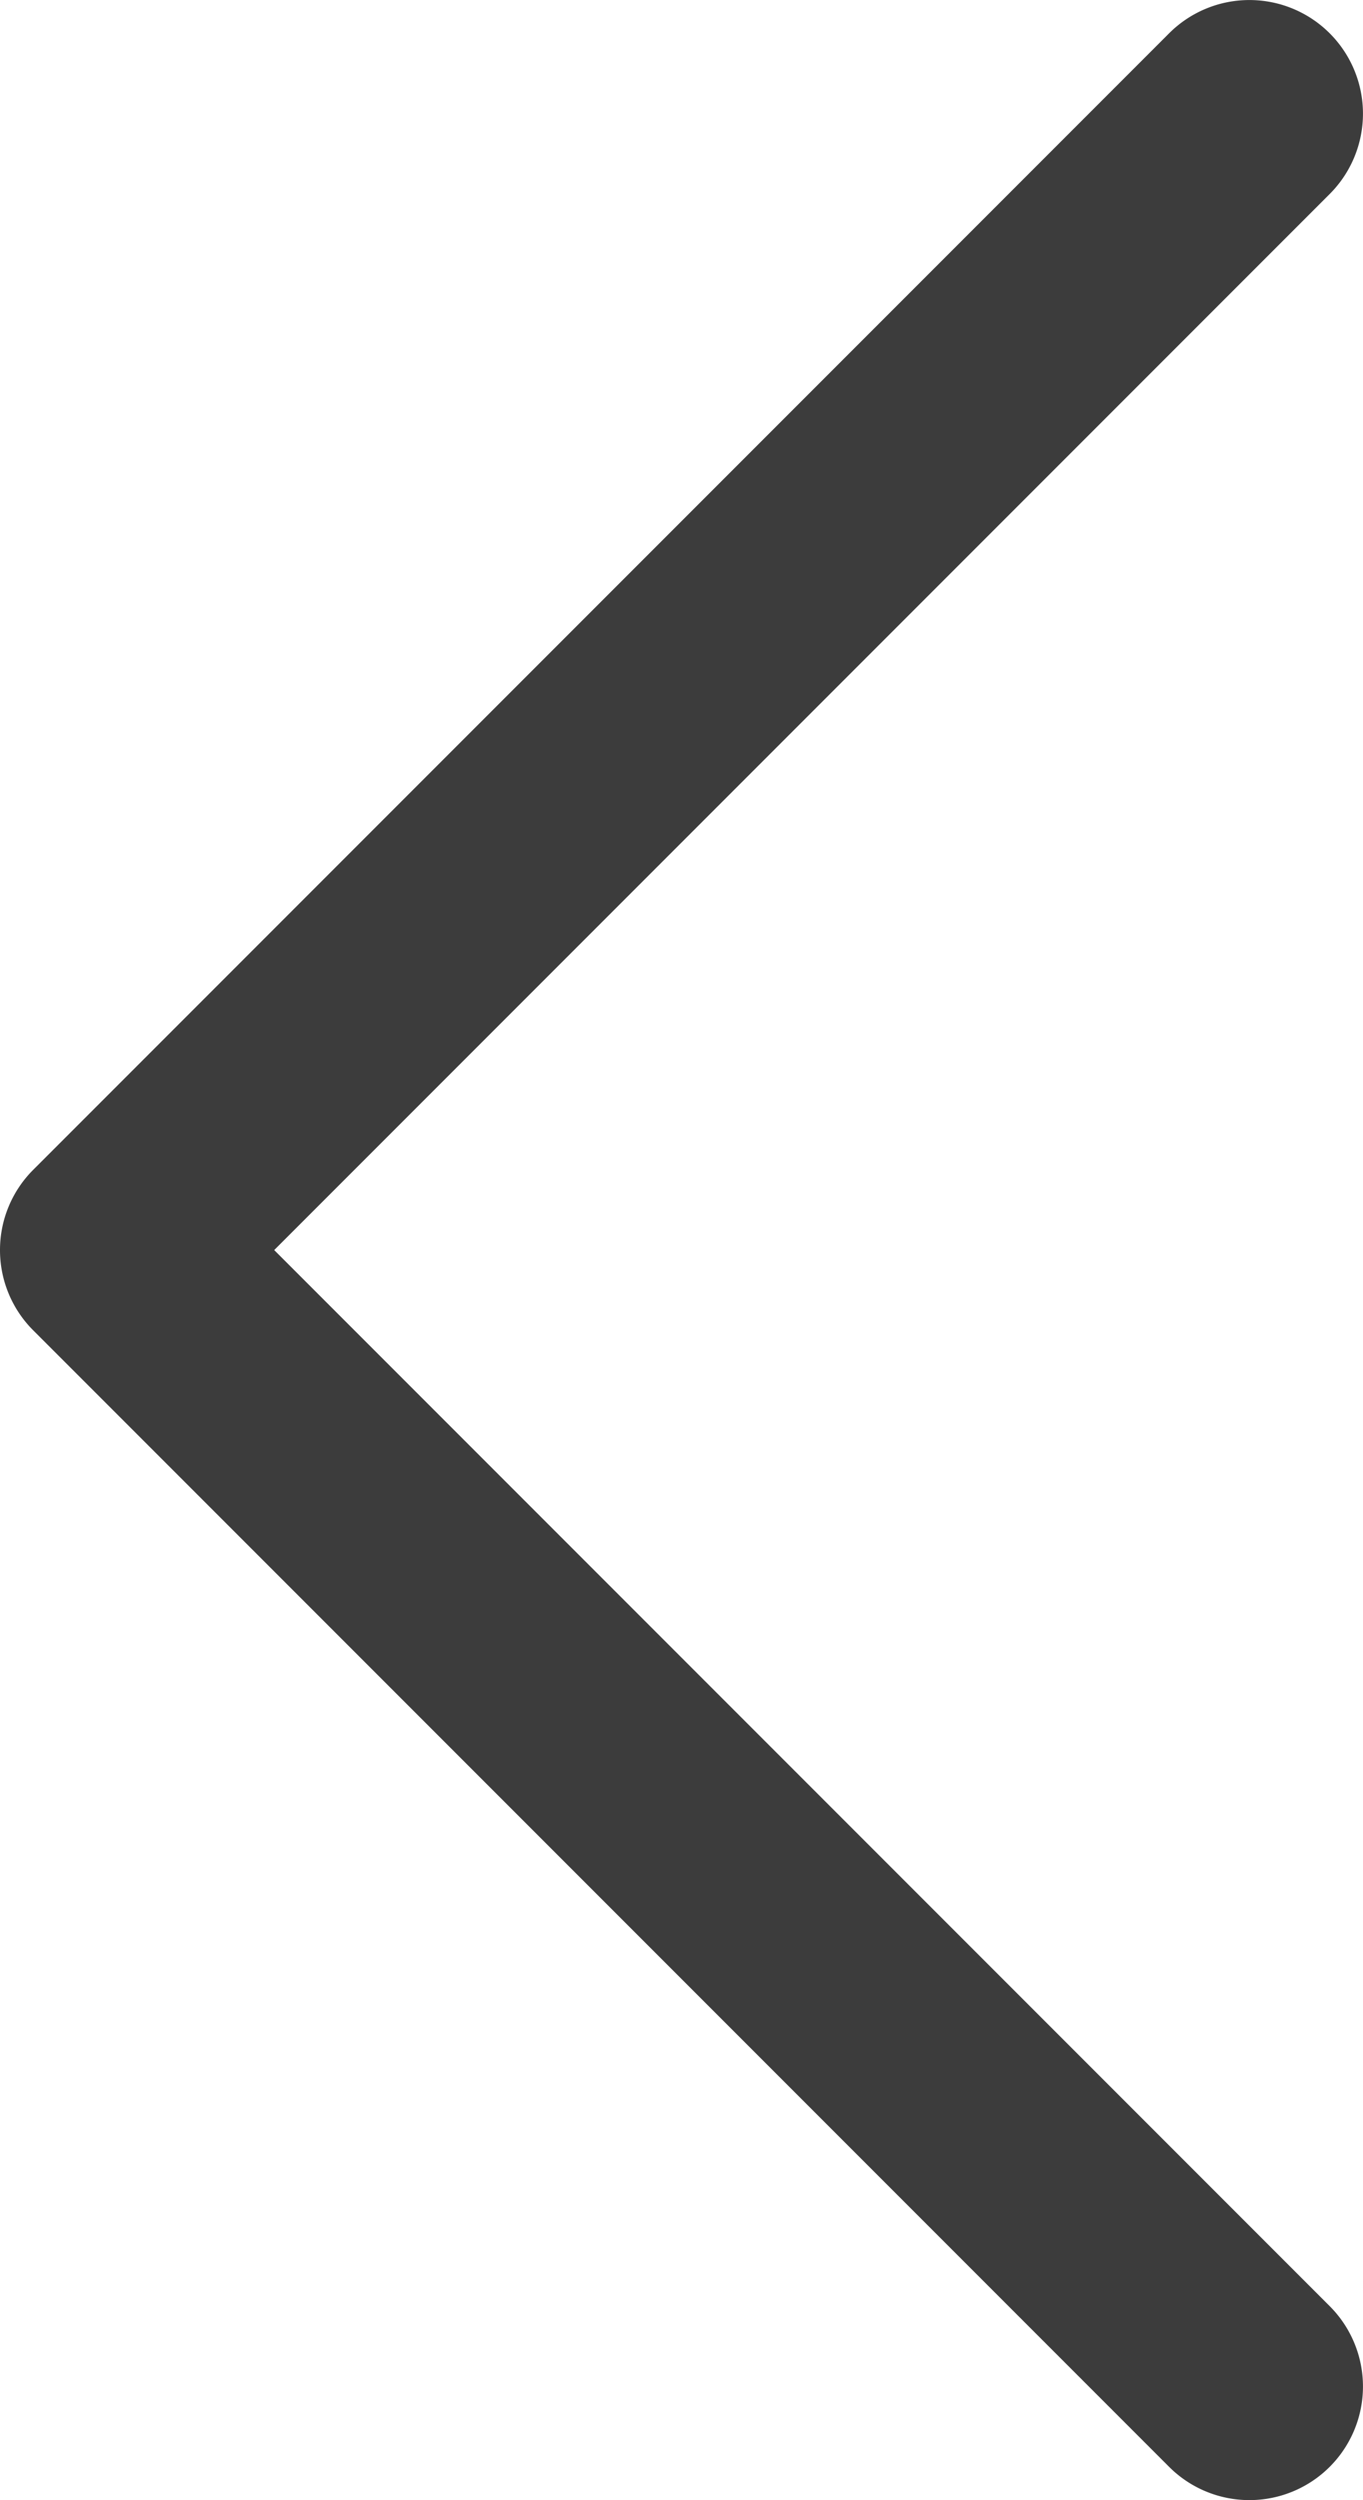 <svg xmlns="http://www.w3.org/2000/svg" width="35.407" height="64.912" viewBox="0 0 35.407 64.912"><path d="M32.456,35.407a2.942,2.942,0,0,1-2.086-.865L.865,5.037A2.95,2.95,0,1,1,5.037.865L32.456,28.284,59.875.865a2.95,2.95,0,0,1,4.172,4.172L34.542,34.542A2.942,2.942,0,0,1,32.456,35.407Z" transform="translate(35.407) rotate(90)" fill="#3c3c3c"/></svg>